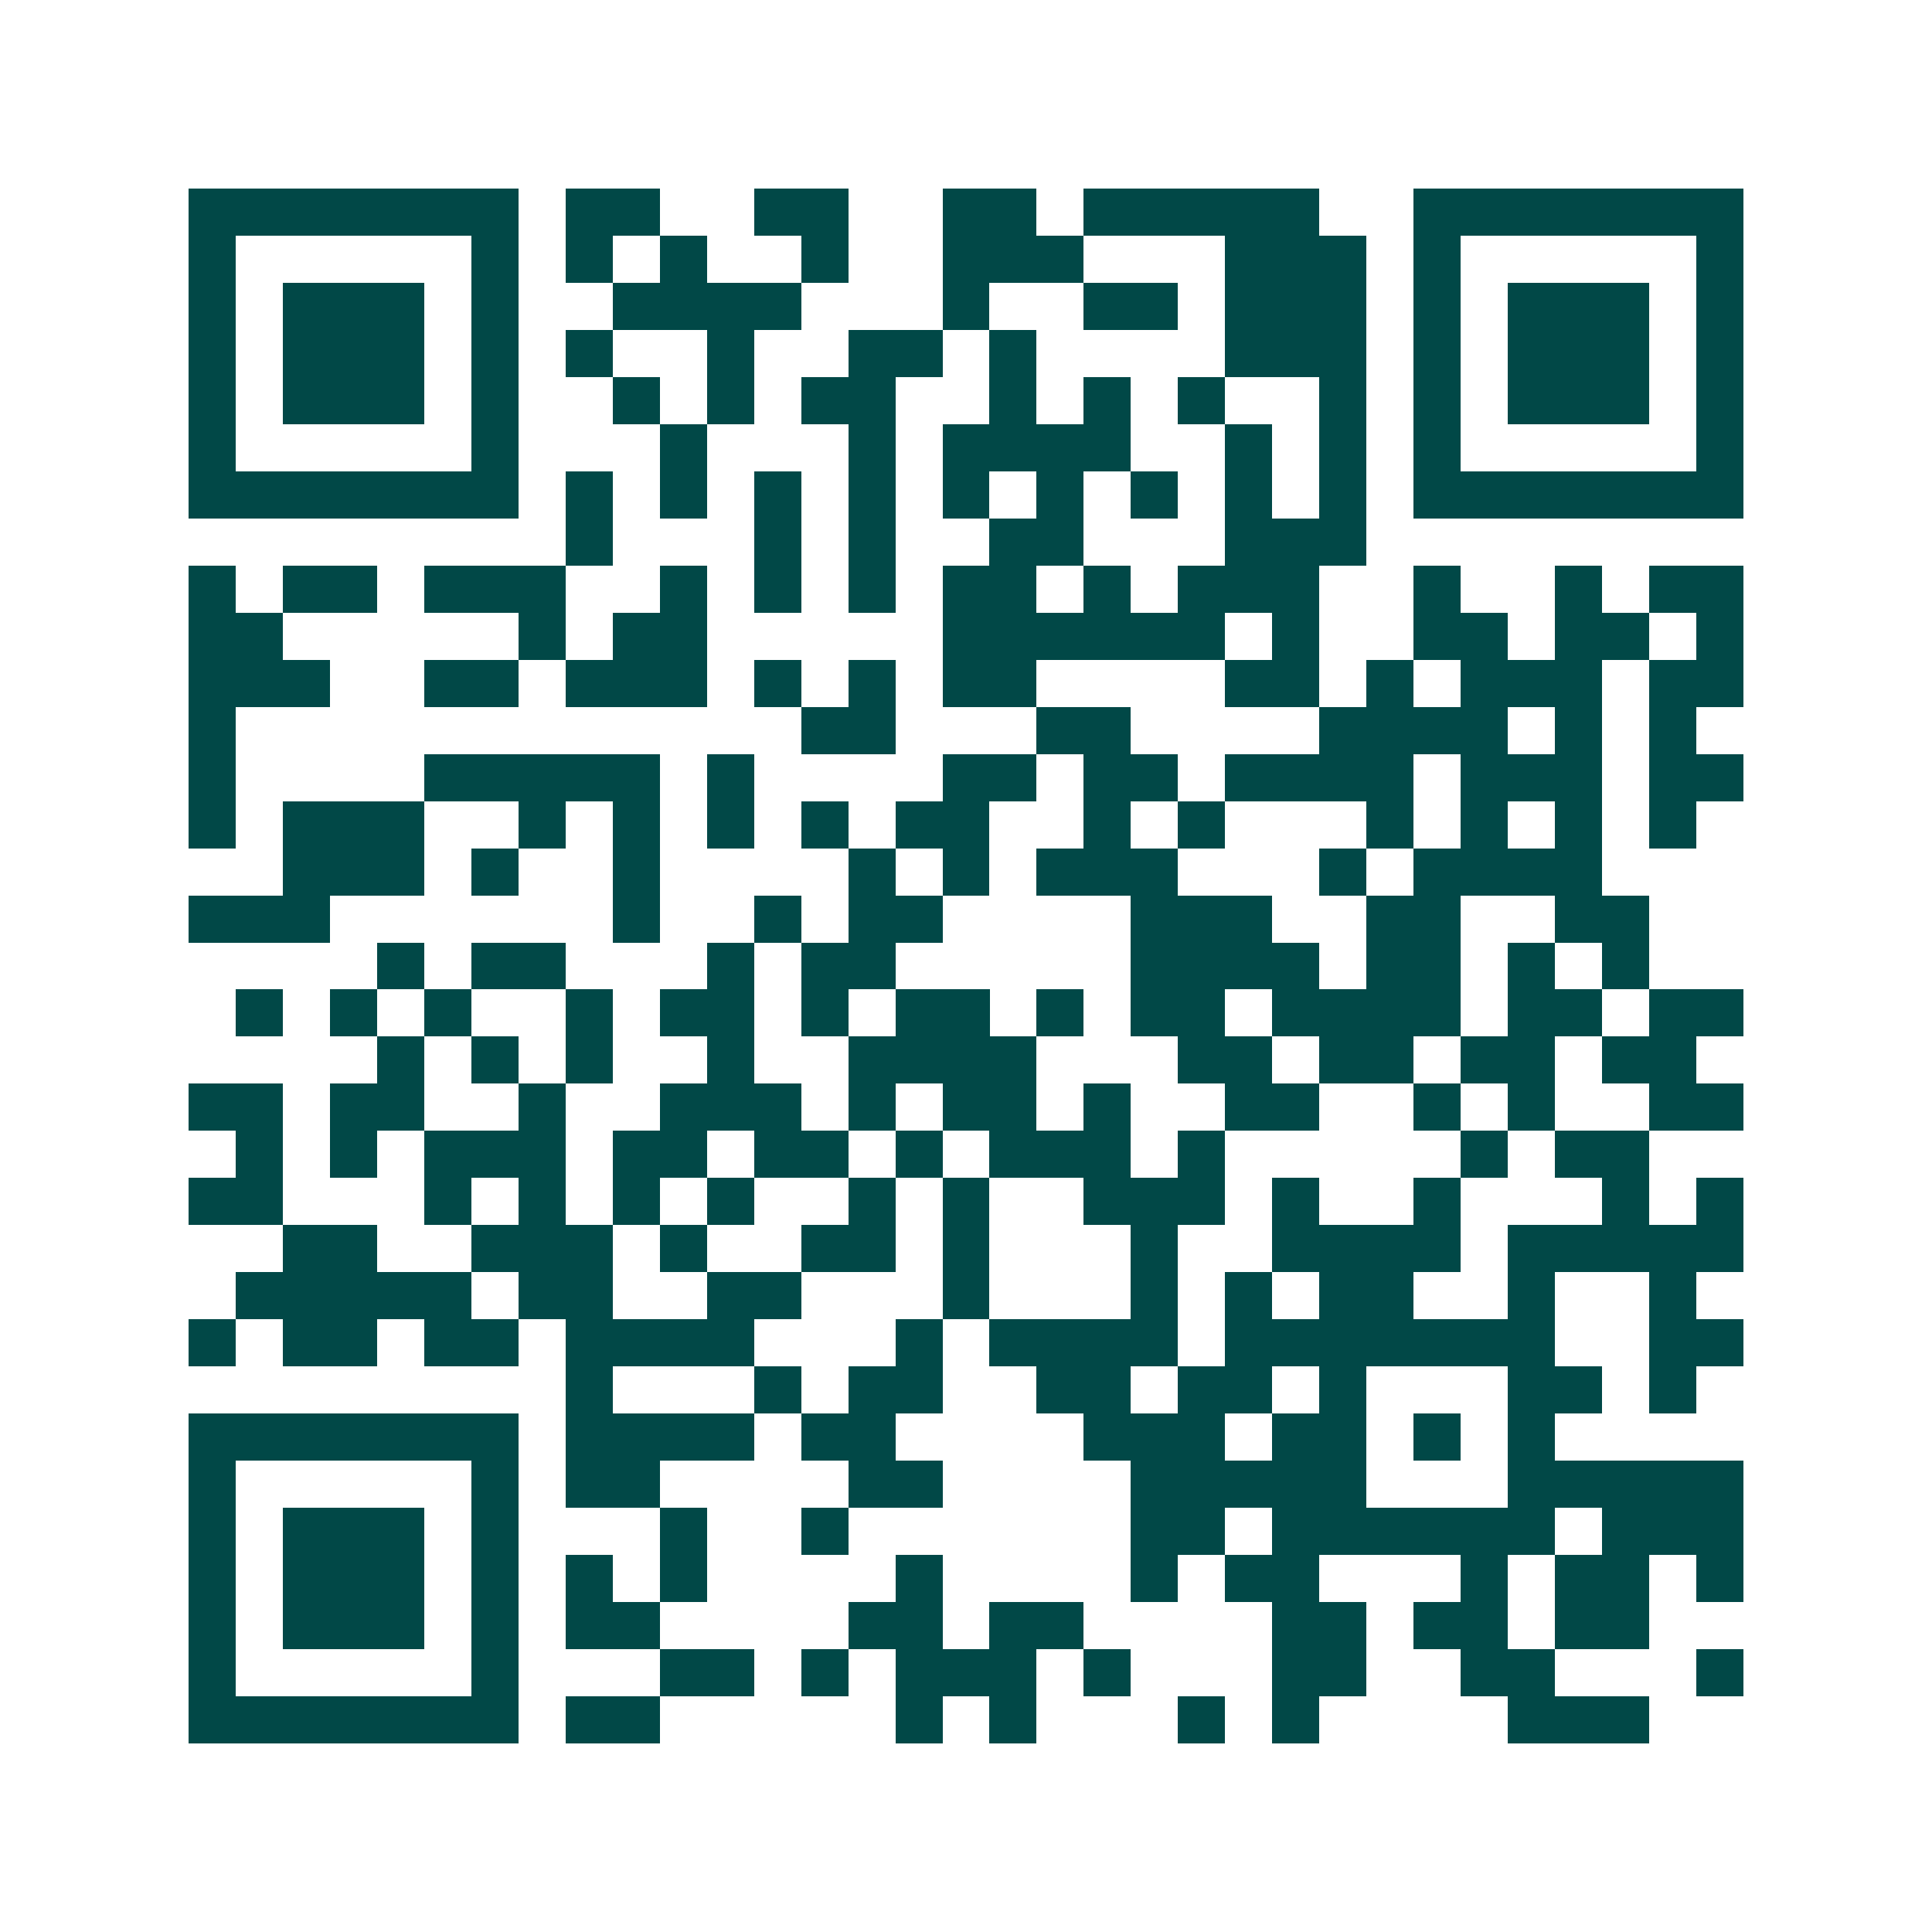 <svg xmlns="http://www.w3.org/2000/svg" width="200" height="200" viewBox="0 0 41 41" shape-rendering="crispEdges"><path fill="#ffffff" d="M0 0h41v41H0z"/><path stroke="#014847" d="M4 4.5h7m1 0h2m2 0h2m2 0h2m1 0h5m2 0h7M4 5.5h1m5 0h1m1 0h1m1 0h1m2 0h1m2 0h3m3 0h3m1 0h1m5 0h1M4 6.5h1m1 0h3m1 0h1m2 0h4m3 0h1m2 0h2m1 0h3m1 0h1m1 0h3m1 0h1M4 7.5h1m1 0h3m1 0h1m1 0h1m2 0h1m2 0h2m1 0h1m4 0h3m1 0h1m1 0h3m1 0h1M4 8.5h1m1 0h3m1 0h1m2 0h1m1 0h1m1 0h2m2 0h1m1 0h1m1 0h1m2 0h1m1 0h1m1 0h3m1 0h1M4 9.5h1m5 0h1m3 0h1m3 0h1m1 0h4m2 0h1m1 0h1m1 0h1m5 0h1M4 10.5h7m1 0h1m1 0h1m1 0h1m1 0h1m1 0h1m1 0h1m1 0h1m1 0h1m1 0h1m1 0h7M12 11.5h1m3 0h1m1 0h1m2 0h2m3 0h3M4 12.5h1m1 0h2m1 0h3m2 0h1m1 0h1m1 0h1m1 0h2m1 0h1m1 0h3m2 0h1m2 0h1m1 0h2M4 13.5h2m5 0h1m1 0h2m5 0h6m1 0h1m2 0h2m1 0h2m1 0h1M4 14.5h3m2 0h2m1 0h3m1 0h1m1 0h1m1 0h2m4 0h2m1 0h1m1 0h3m1 0h2M4 15.5h1m12 0h2m3 0h2m4 0h4m1 0h1m1 0h1M4 16.5h1m4 0h5m1 0h1m4 0h2m1 0h2m1 0h4m1 0h3m1 0h2M4 17.5h1m1 0h3m2 0h1m1 0h1m1 0h1m1 0h1m1 0h2m2 0h1m1 0h1m3 0h1m1 0h1m1 0h1m1 0h1M6 18.5h3m1 0h1m2 0h1m4 0h1m1 0h1m1 0h3m3 0h1m1 0h4M4 19.5h3m6 0h1m2 0h1m1 0h2m4 0h3m2 0h2m2 0h2M8 20.5h1m1 0h2m3 0h1m1 0h2m5 0h4m1 0h2m1 0h1m1 0h1M5 21.5h1m1 0h1m1 0h1m2 0h1m1 0h2m1 0h1m1 0h2m1 0h1m1 0h2m1 0h4m1 0h2m1 0h2M8 22.5h1m1 0h1m1 0h1m2 0h1m2 0h4m3 0h2m1 0h2m1 0h2m1 0h2M4 23.5h2m1 0h2m2 0h1m2 0h3m1 0h1m1 0h2m1 0h1m2 0h2m2 0h1m1 0h1m2 0h2M5 24.5h1m1 0h1m1 0h3m1 0h2m1 0h2m1 0h1m1 0h3m1 0h1m5 0h1m1 0h2M4 25.5h2m3 0h1m1 0h1m1 0h1m1 0h1m2 0h1m1 0h1m2 0h3m1 0h1m2 0h1m3 0h1m1 0h1M6 26.5h2m2 0h3m1 0h1m2 0h2m1 0h1m3 0h1m2 0h4m1 0h5M5 27.5h5m1 0h2m2 0h2m3 0h1m3 0h1m1 0h1m1 0h2m2 0h1m2 0h1M4 28.5h1m1 0h2m1 0h2m1 0h4m3 0h1m1 0h4m1 0h7m2 0h2M12 29.5h1m3 0h1m1 0h2m2 0h2m1 0h2m1 0h1m3 0h2m1 0h1M4 30.5h7m1 0h4m1 0h2m4 0h3m1 0h2m1 0h1m1 0h1M4 31.5h1m5 0h1m1 0h2m4 0h2m4 0h5m3 0h5M4 32.5h1m1 0h3m1 0h1m3 0h1m2 0h1m6 0h2m1 0h6m1 0h3M4 33.5h1m1 0h3m1 0h1m1 0h1m1 0h1m4 0h1m4 0h1m1 0h2m3 0h1m1 0h2m1 0h1M4 34.5h1m1 0h3m1 0h1m1 0h2m4 0h2m1 0h2m4 0h2m1 0h2m1 0h2M4 35.5h1m5 0h1m3 0h2m1 0h1m1 0h3m1 0h1m3 0h2m2 0h2m3 0h1M4 36.5h7m1 0h2m5 0h1m1 0h1m3 0h1m1 0h1m4 0h3"/></svg>
